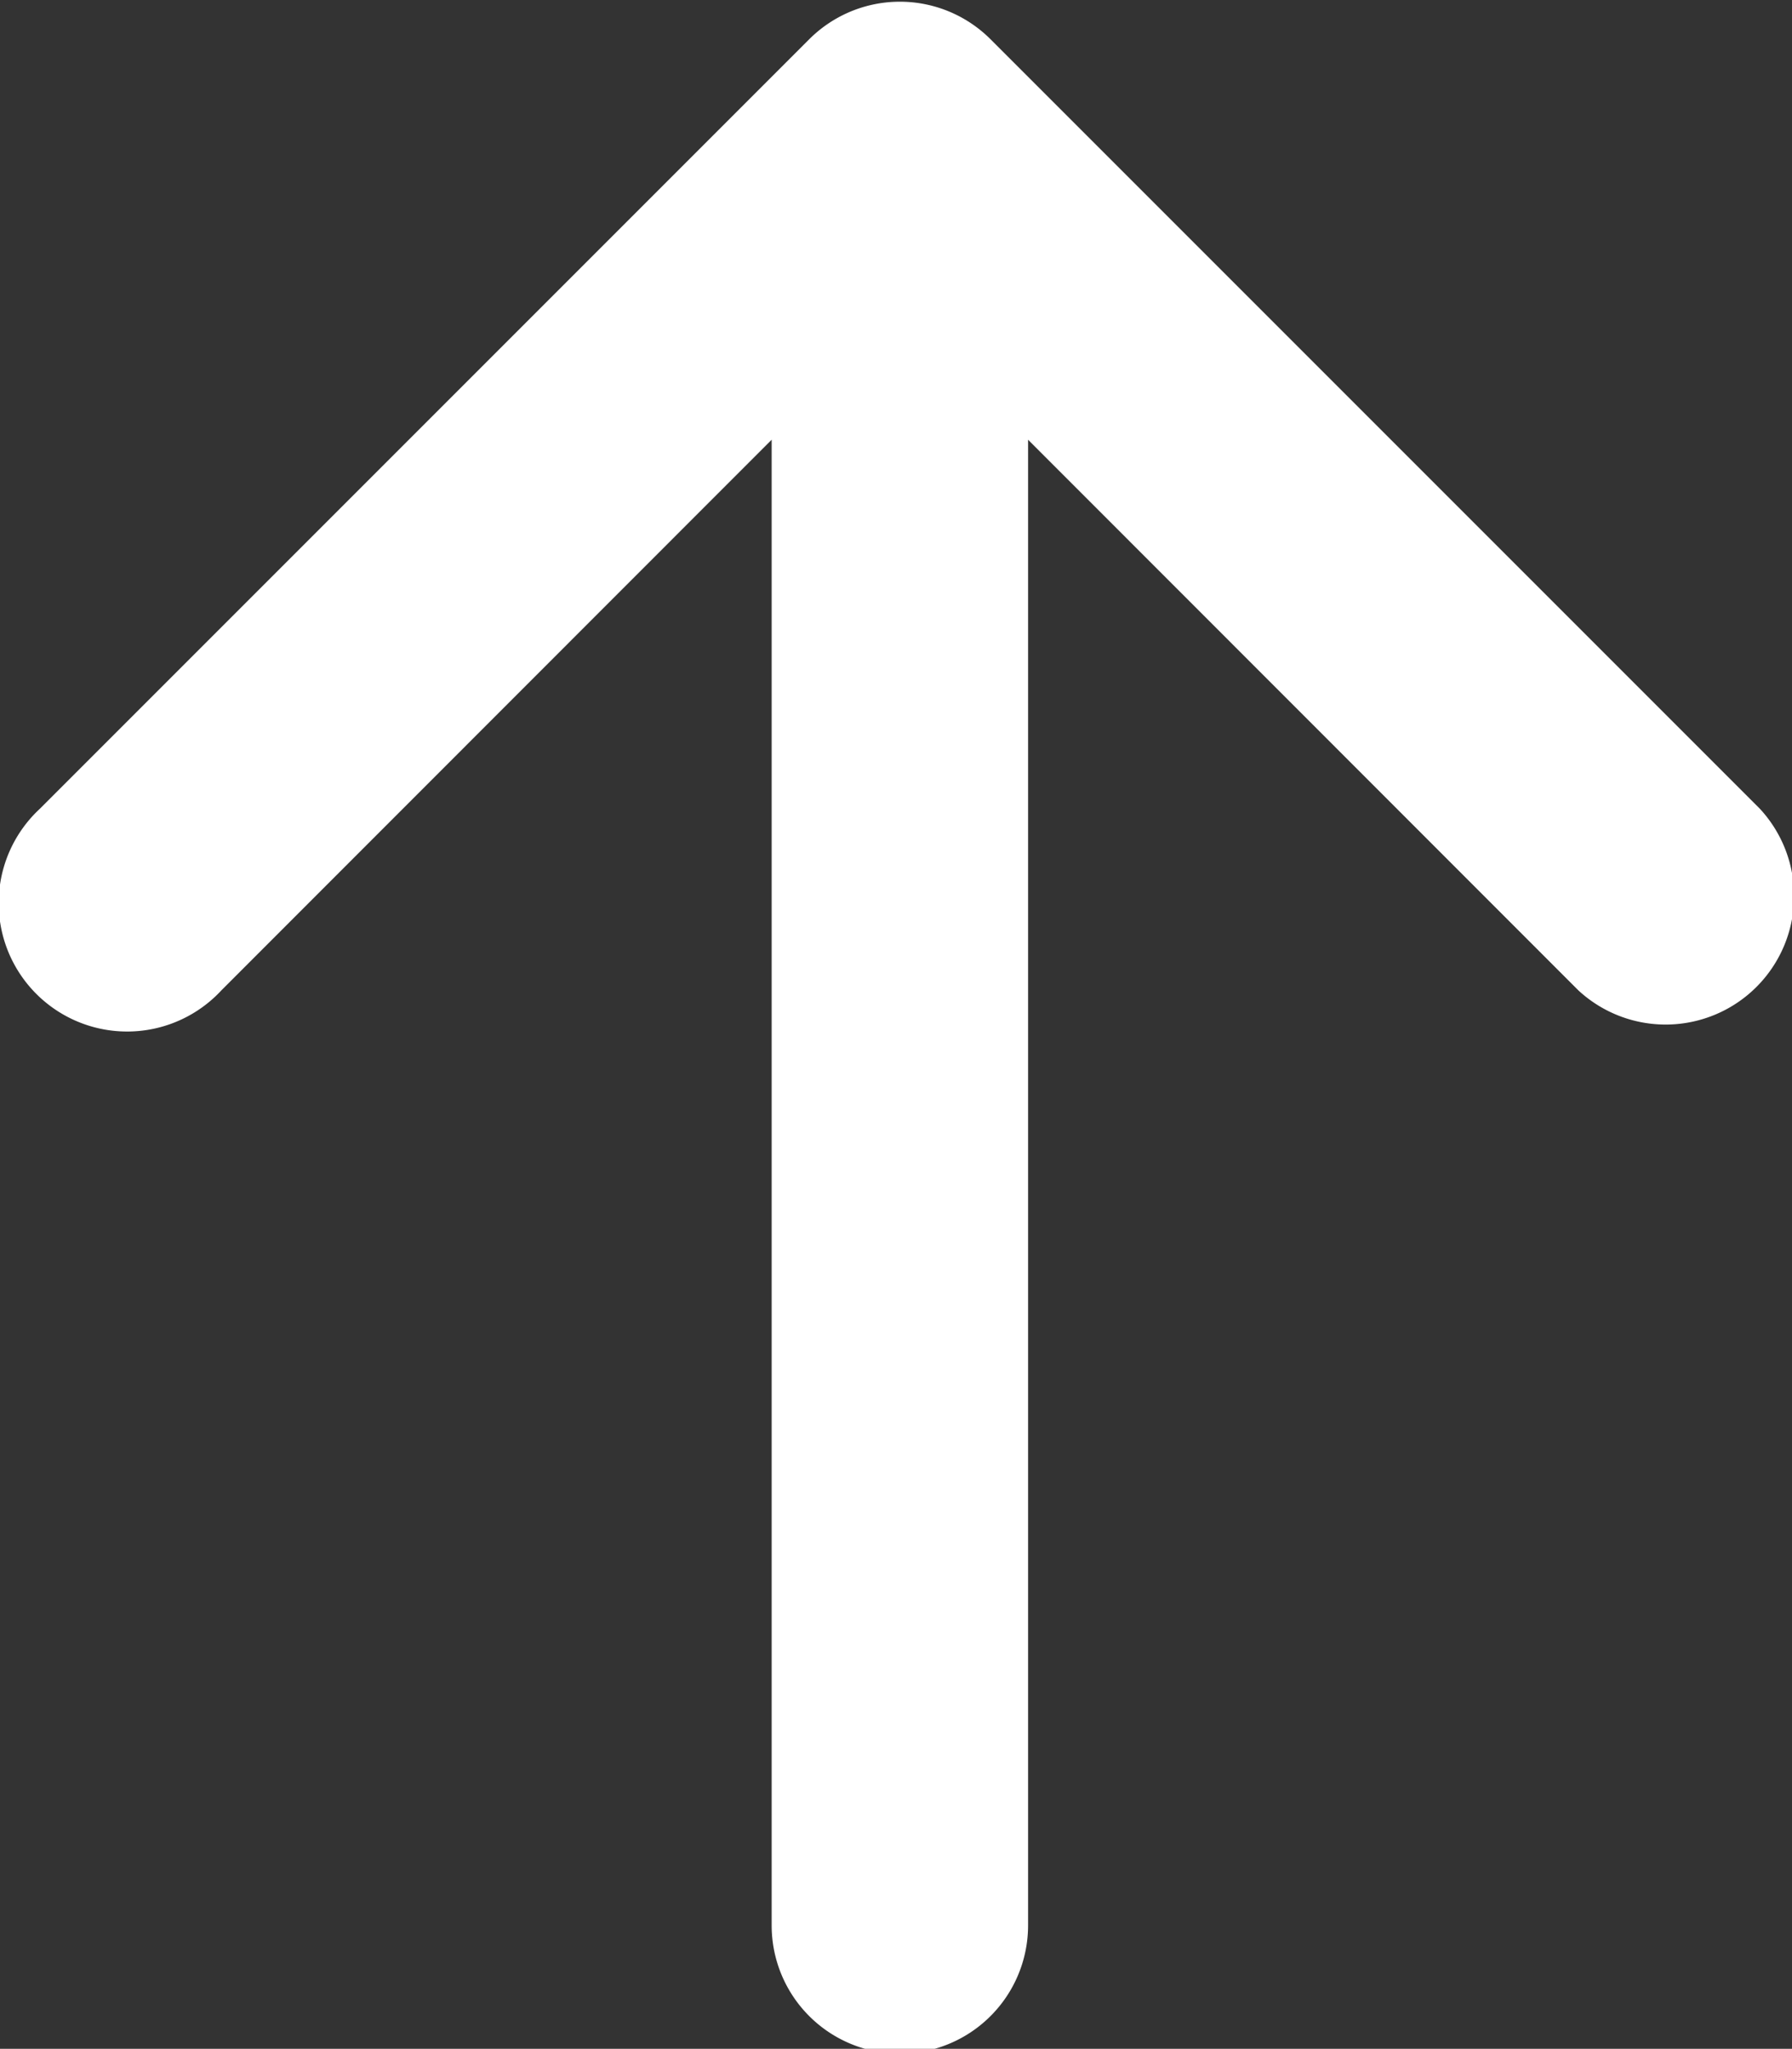 <?xml version="1.0" encoding="UTF-8" standalone="no"?>
<svg
   xmlns:dc="http://purl.org/dc/elements/1.1/"
   xmlns:cc="http://creativecommons.org/ns#"
   xmlns:rdf="http://www.w3.org/1999/02/22-rdf-syntax-ns#"
   xmlns:svg="http://www.w3.org/2000/svg"
   xmlns="http://www.w3.org/2000/svg"
   xmlns:sodipodi="http://sodipodi.sourceforge.net/DTD/sodipodi-0.dtd"
   xmlns:inkscape="http://www.inkscape.org/namespaces/inkscape"
   width="1.852mm"
   height="2.117mm"
   viewBox="0 0 1.852 2.117"
   version="1.1"
   id="svg8"
   inkscape:version="1.0.2 (e86c870879, 2021-01-15, custom)"
   sodipodi:docname="upup.svg">
  <rect x="0" y="0" width="1.852" height="2.117" fill="#333333" stroke="none"/>
  <defs
     id="defs2" />
  <sodipodi:namedview
     id="base"
     pagecolor="#ffffff"
     bordercolor="#666666"
     borderopacity="1.0"
     inkscape:pageopacity="0.0"
     inkscape:pageshadow="2"
     inkscape:zoom="32"
     inkscape:cx="5.4397293"
     inkscape:cy="5.3658877"
     inkscape:document-units="mm"
     inkscape:current-layer="layer1"
     inkscape:document-rotation="0"
     showgrid="false"
     inkscape:window-width="1267"
     inkscape:window-height="1040"
     inkscape:window-x="52"
     inkscape:window-y="315"
     inkscape:window-maximized="0" />
  <g
     inkscape:label="Layer 1"
     inkscape:groupmode="layer"
     id="layer1"
     transform="translate(-118.514,-59.418)">
    <g
       style="fill:#ffffff"
       id="g21"
       transform="matrix(0.265,0,0,0.265,117.324,58.36)">
      <path
         fill-rule="evenodd"
         d="M 8,12 A 0.5,0.5 0 0 0 8.5,11.5 V 5.707 l 2.146,2.147 a 0.501,0.501 0 0 0 0.708,-0.708 l -3,-3 a 0.5,0.5 0 0 0 -0.708,0 l -3,3 A 0.501,0.501 0 1 0 5.354,7.854 L 7.5,5.707 V 11.5 A 0.5,0.5 0 0 0 8,12 Z"
         id="path10"
         style="fill:#ffffff" />
    </g>
  </g>
</svg>
